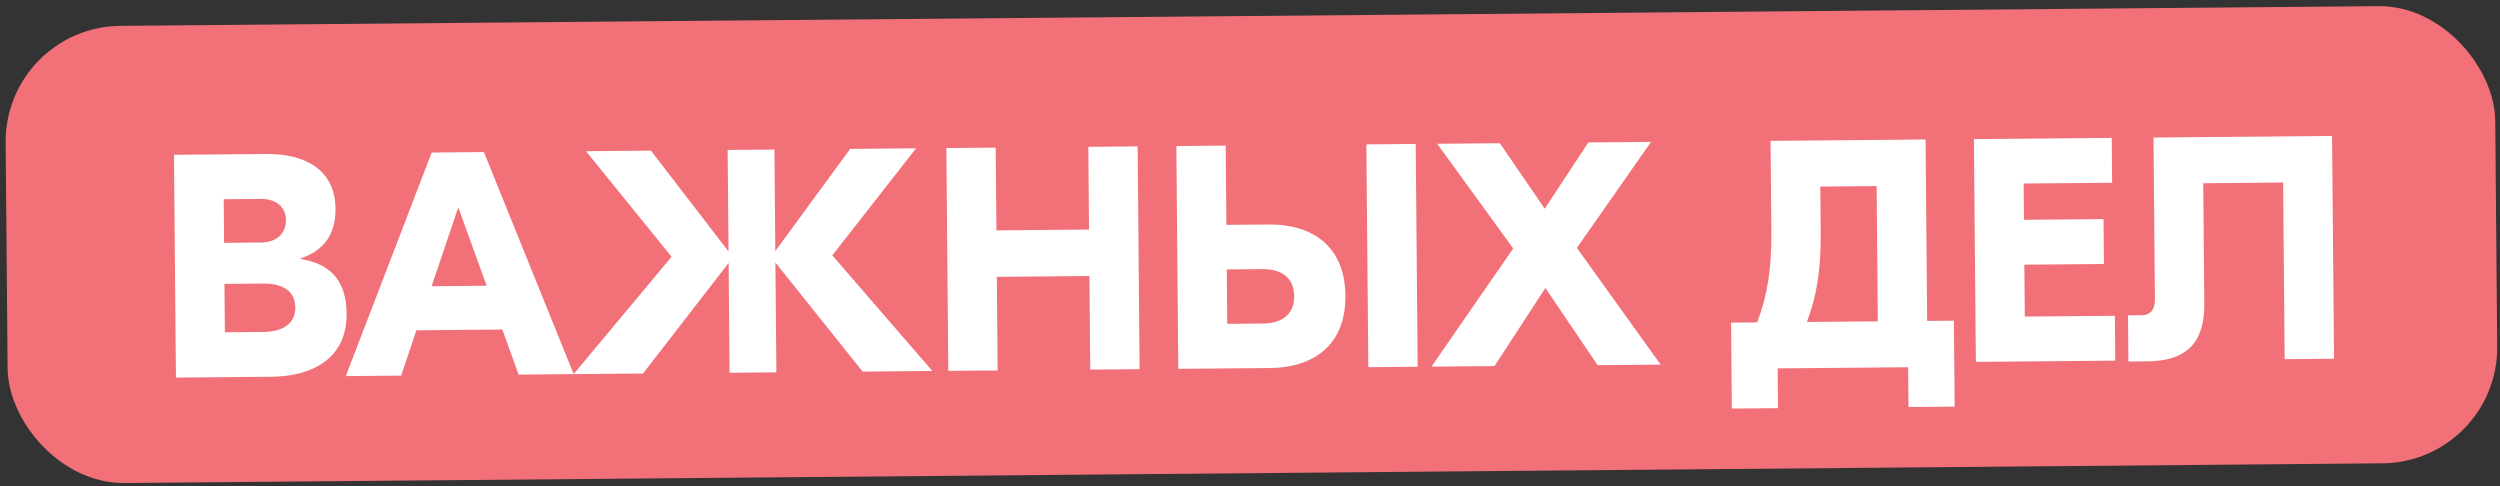 <?xml version="1.0" encoding="UTF-8"?> <svg xmlns="http://www.w3.org/2000/svg" width="432" height="84" viewBox="0 0 432 84" fill="none"><rect x="0" y="0" width="432" height="84" fill="#333333" stroke="none"/><rect x="1.809" y="5.634" width="428.22" height="77" rx="19" transform="rotate(-0.5 1.809 5.634)" fill="#F27179" stroke="#F27179" stroke-width="2"></rect><path d="M51.948 44.762C56.299 45.439 59.84 47.773 59.895 54.153C59.964 62.073 53.83 65.041 46.9 65.102L30.401 65.246L30.065 26.747L46.014 26.608C52.779 26.549 57.919 29.364 57.977 36.074C58.016 40.529 55.95 43.297 51.947 44.652L51.948 44.762ZM45.092 34.371L38.657 34.428L38.723 41.962L45.103 41.907C47.688 41.884 49.435 40.439 49.414 38.019C49.394 35.654 47.567 34.35 45.092 34.371ZM45.568 57.358C48.813 57.33 51.056 55.935 51.031 53.13C51.007 50.325 48.905 48.969 45.44 48.999L38.785 49.057L38.858 57.417L45.568 57.358ZM89.619 64.729L86.801 56.943L71.951 57.073L69.325 64.906L59.755 64.99L74.598 26.359L83.618 26.28L99.133 64.646L89.619 64.729ZM74.58 49.46L84.094 49.377L79.191 35.834L74.58 49.46ZM161.106 64.105L149.062 64.21L133.992 45.366L134.157 64.34L126.072 64.411L125.907 45.437L111.113 64.541L99.124 64.646L116.052 44.368L101.262 26.126L112.482 26.028L125.89 43.457L125.736 25.912L133.821 25.842L133.974 43.386L146.911 25.728L158.295 25.628L143.826 44.125L161.106 64.105ZM188.061 25.369L196.585 25.294L196.921 63.793L188.397 63.867L188.256 47.698L172.251 47.837L172.392 64.007L163.868 64.081L163.532 25.583L172.056 25.508L172.181 39.808L188.185 39.668L188.061 25.369ZM219.29 38.791C226.22 38.731 232.409 42.087 232.488 51.107C232.566 60.072 226.436 63.535 219.507 63.596L203.612 63.734L203.276 25.236L211.801 25.161L211.92 38.856L219.29 38.791ZM236.11 24.949L244.635 24.875L244.971 63.373L236.446 63.448L236.11 24.949ZM218.229 55.906C221.474 55.878 223.661 54.374 223.633 51.184C223.605 47.939 221.392 46.474 218.147 46.502L211.988 46.556L212.07 55.96L218.229 55.906ZM286.96 63.007L276.07 63.102L267.043 49.76L258.251 63.258L247.361 63.352L261.484 42.934L248.345 24.842L259.18 24.748L266.924 36.066L274.469 24.614L285.304 24.52L272.483 42.837L286.96 63.007ZM333.012 55.455L337.632 55.414L337.761 70.264L329.787 70.334L329.727 63.459L307.177 63.656L307.237 70.53L299.263 70.6L299.133 55.75L303.643 55.711C305.471 50.91 306.146 46.284 306.091 39.959L305.954 24.34L332.738 24.106L333.012 55.455ZM314.616 39.94C314.673 46.484 313.997 51.001 312.223 55.636L324.487 55.529L324.283 32.155L314.549 32.24L314.616 39.94ZM349.886 54.703L365.451 54.567L365.518 62.321L341.429 62.532L341.093 24.033L364.907 23.825L364.975 31.58L349.686 31.713L349.74 37.983L363.49 37.863L363.557 45.618L349.808 45.738L349.886 54.703ZM402.981 23.493L403.317 61.992L394.792 62.066L394.526 31.542L380.721 31.663L380.903 52.452C380.962 59.272 377.799 62.379 371.09 62.438L367.79 62.467L367.72 54.492L370.14 54.471C371.515 54.459 372.387 53.571 372.371 51.756L372.127 23.762L402.981 23.493Z" fill="white"></path></svg> 